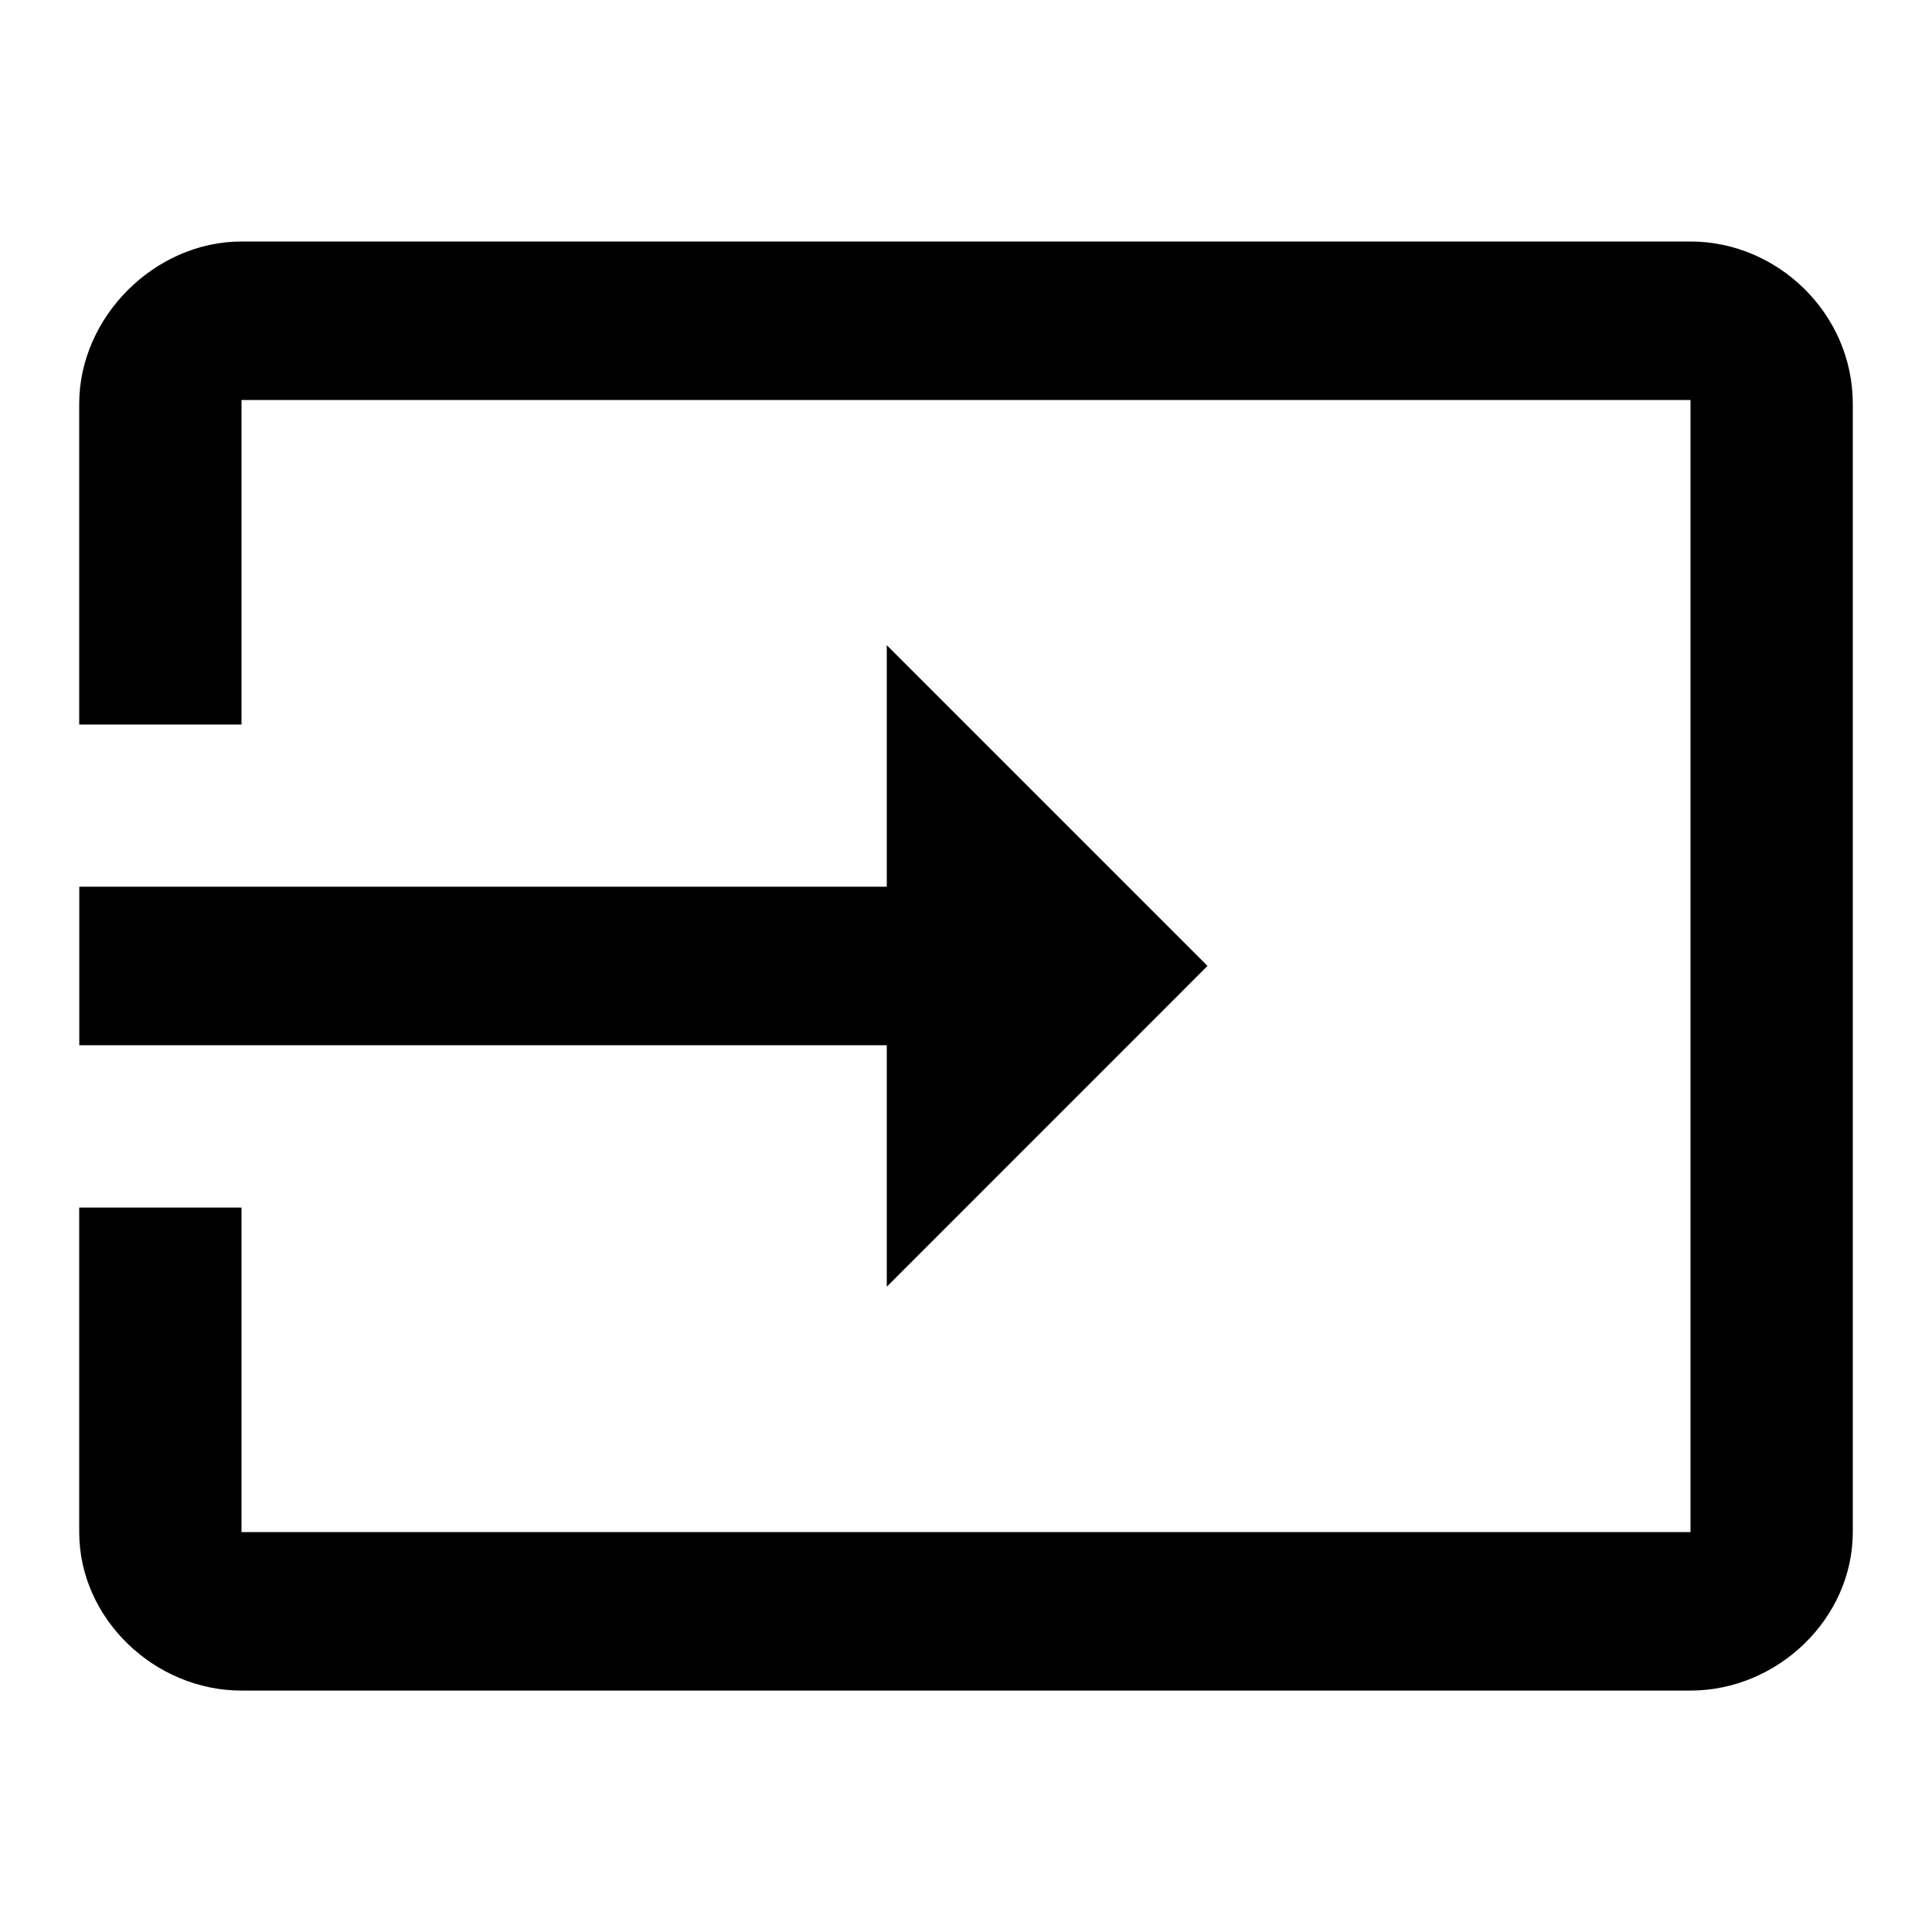 <?xml version="1.0" encoding="utf-8"?>
<!DOCTYPE svg PUBLIC "-//W3C//DTD SVG 1.1//EN" "http://www.w3.org/Graphics/SVG/1.1/DTD/svg11.dtd">
<svg version="1.1" xmlns="http://www.w3.org/2000/svg" xmlns:xlink="http://www.w3.org/1999/xlink" width="24" height="24" viewBox="0 0 24 24">
<path d="M11.016 15.984v-3h-10.031v-1.969h10.031v-3l3.984 3.984zM21 3c1.078 0 2.016 0.891 2.016 2.016v14.016c0 1.078-0.938 1.969-2.016 1.969h-18c-1.078 0-2.016-0.891-2.016-1.969v-4.031h2.016v4.031h18v-14.063h-18v4.031h-2.016v-3.984c0-1.078 0.938-2.016 2.016-2.016h18z"></path>
</svg>
